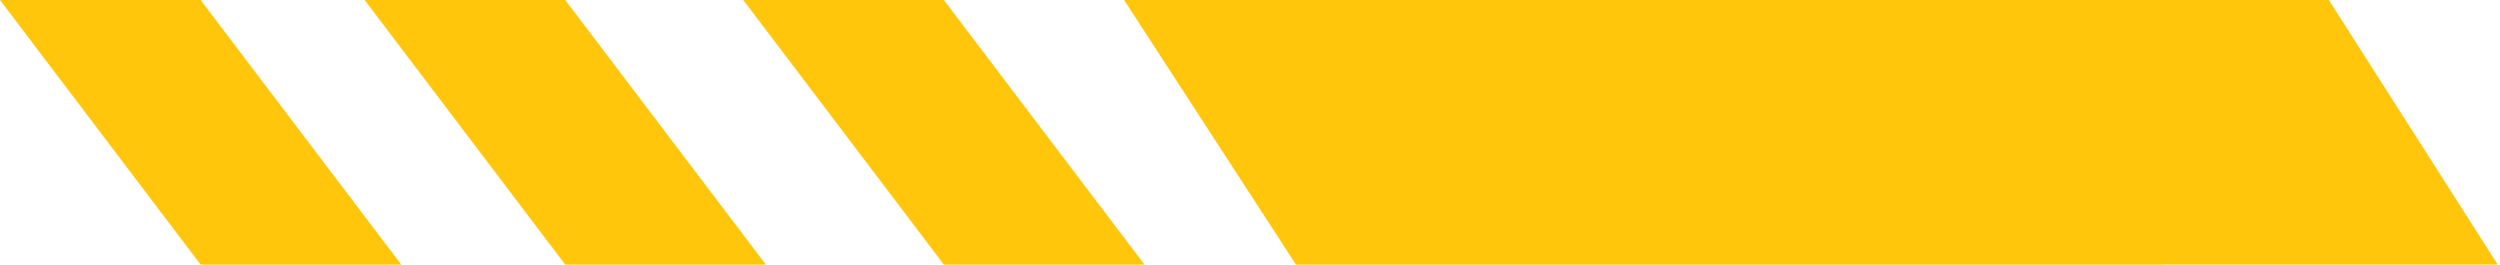 <svg xmlns="http://www.w3.org/2000/svg" width="548" height="58" fill="none"><path fill="#ffc60b" d="m246.395 0 37.684 58 263.421-.009L510.487 0H246.395ZM162.92 0l43.978 58h43.979L206.898 0H162.92ZM79.923 0l43.978 58h43.979L123.901 0H79.923ZM0 0l43.978 58h43.979L43.977 0H0Z"></path></svg>
